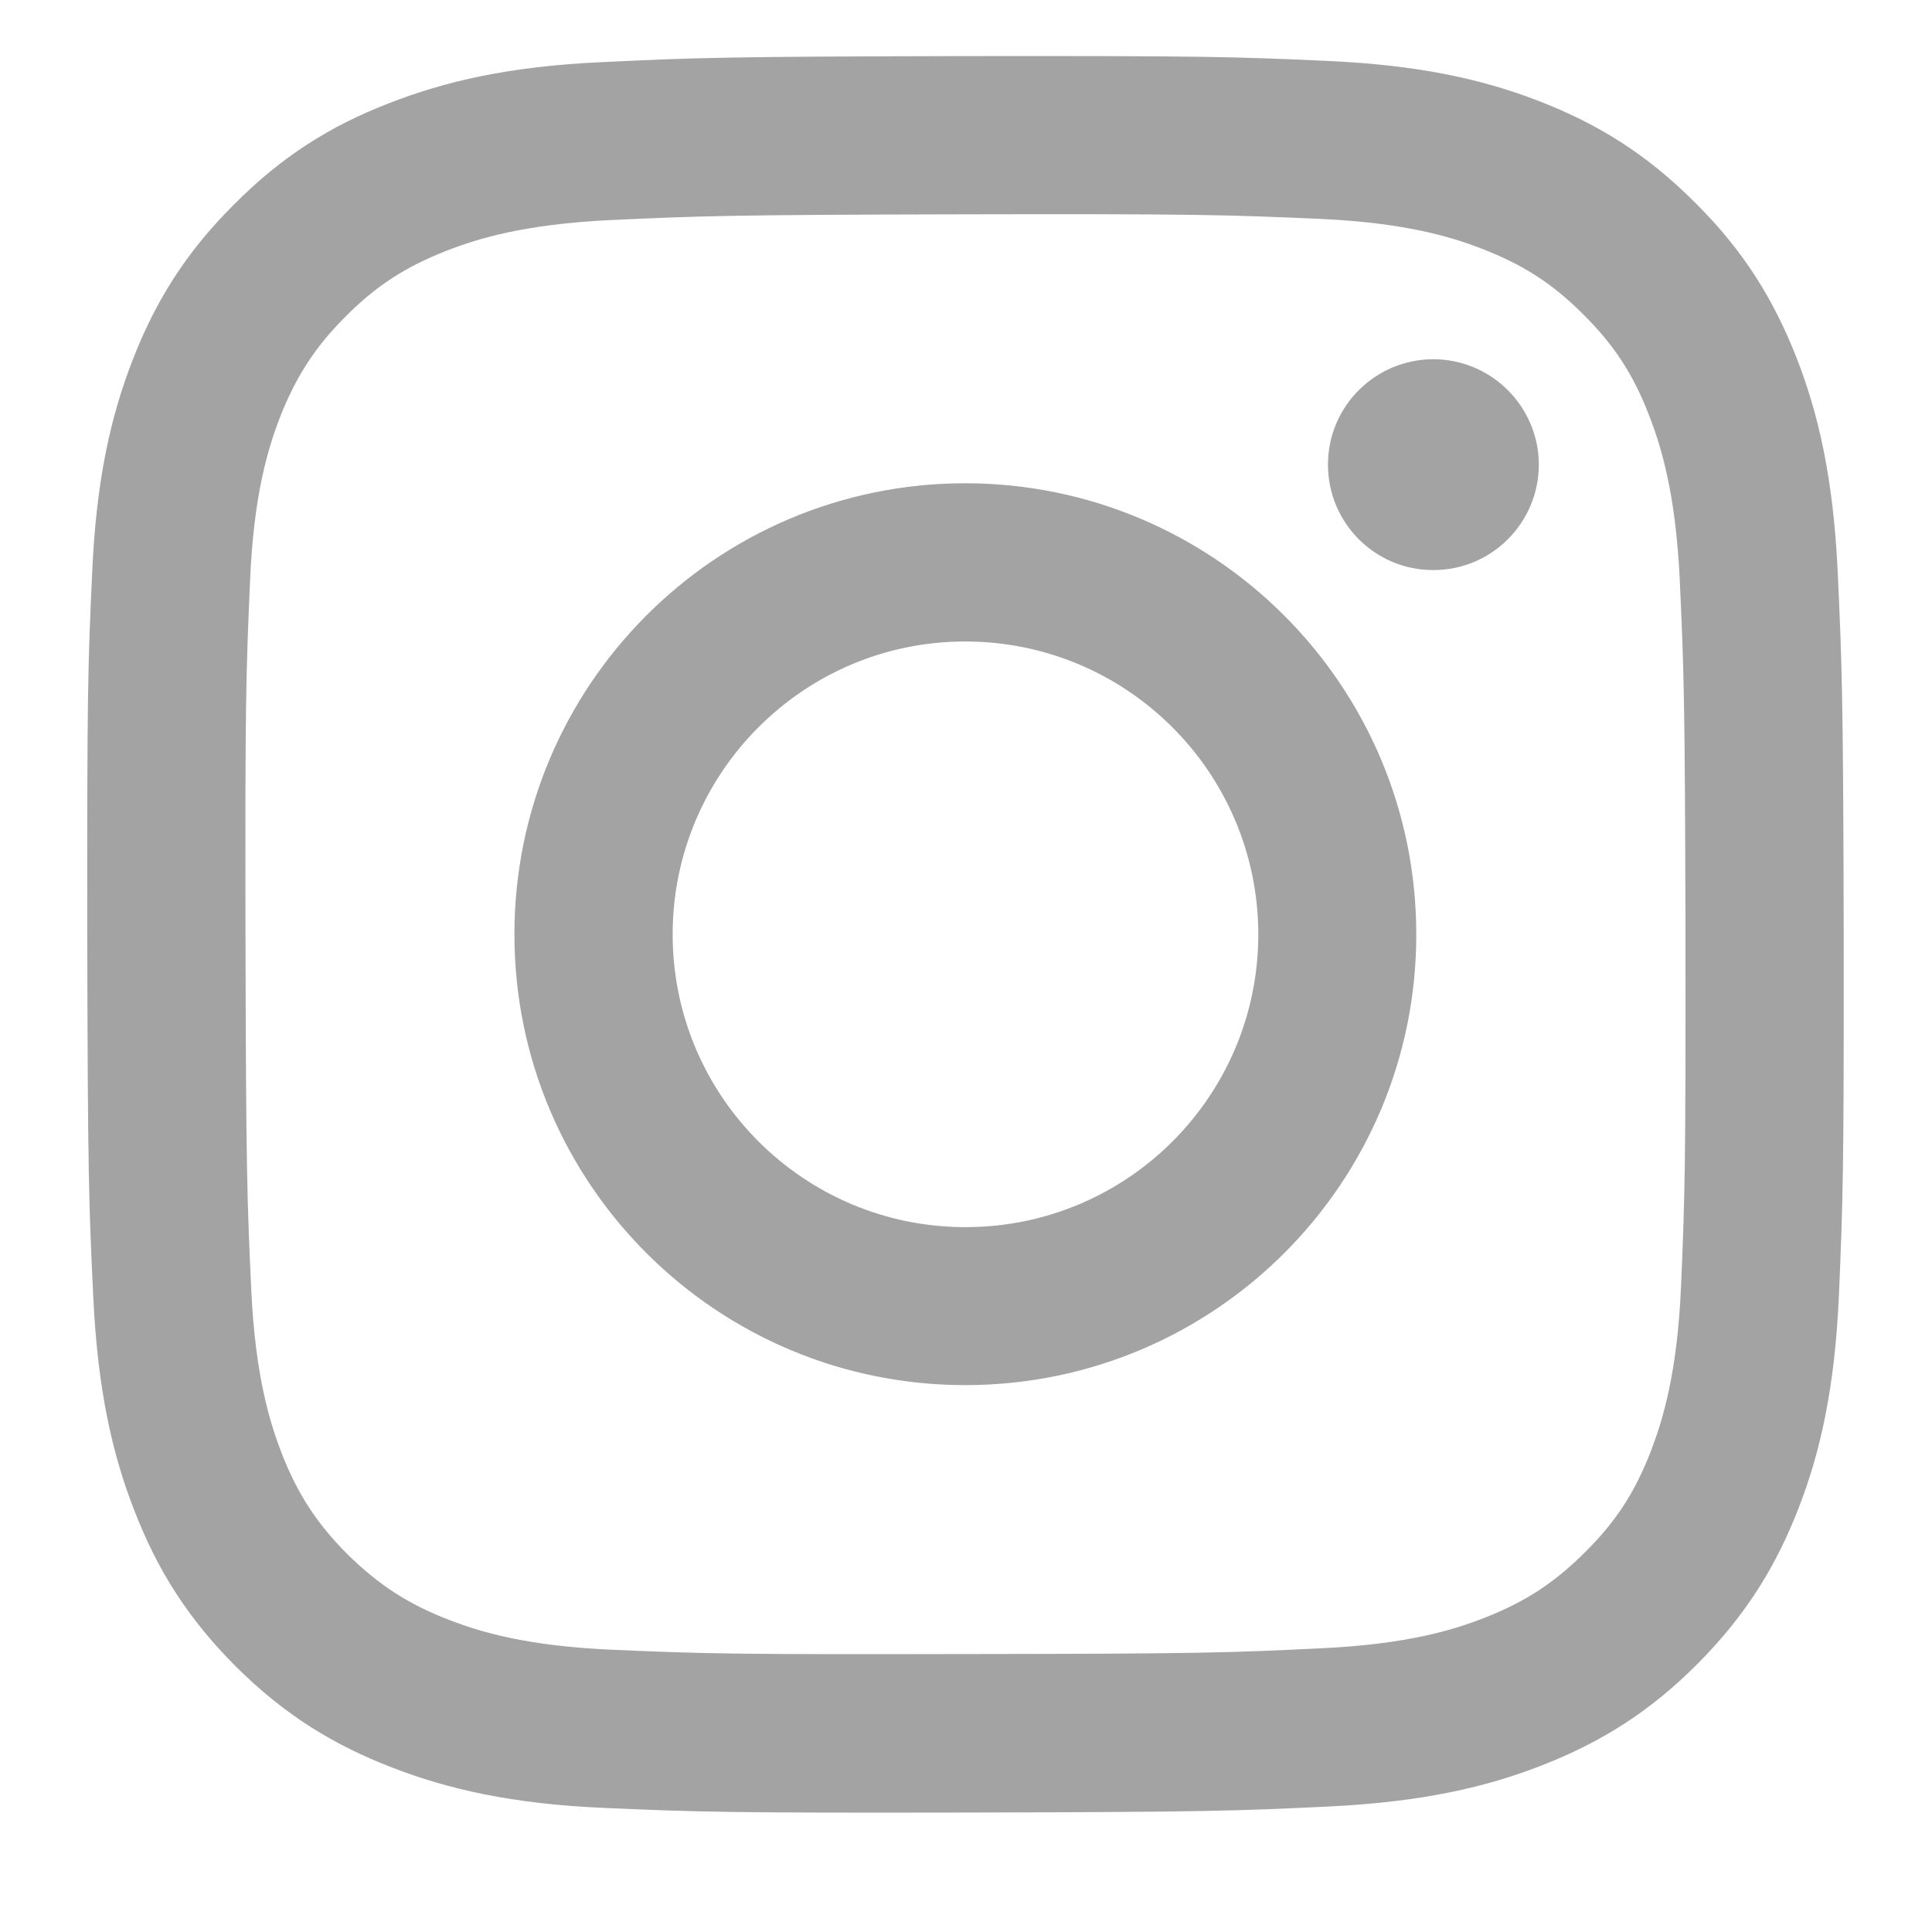 <svg xmlns="http://www.w3.org/2000/svg" xmlns:xlink="http://www.w3.org/1999/xlink" width="40" zoomAndPan="magnify" viewBox="0 0 30 30" height="40" preserveAspectRatio="xMidYMid meet" version="1.0"><defs><clipPath id="730407ef7a"><path d="M 1.355 0.871 L 28.934 0.871 L 28.934 28.453 L 1.355 28.453 Z M 1.355 0.871 " clip-rule="nonzero"/></clipPath></defs><g clip-path="url(#730407ef7a)"><path fill="#a3a3a3" d="M 9.344 0.965 C 7.895 1.031 6.902 1.266 6.035 1.605 C 5.137 1.953 4.379 2.422 3.625 3.184 C 2.867 3.941 2.402 4.703 2.055 5.602 C 1.719 6.469 1.492 7.461 1.43 8.914 C 1.363 10.367 1.352 10.832 1.355 14.535 C 1.363 18.238 1.379 18.703 1.449 20.156 C 1.52 21.609 1.75 22.598 2.09 23.465 C 2.438 24.363 2.906 25.121 3.664 25.879 C 4.426 26.637 5.188 27.098 6.086 27.445 C 6.953 27.781 7.945 28.012 9.395 28.074 C 10.852 28.137 11.312 28.152 15.016 28.145 C 18.723 28.137 19.184 28.121 20.641 28.051 C 22.09 27.98 23.082 27.75 23.949 27.41 C 24.844 27.059 25.605 26.594 26.359 25.836 C 27.117 25.074 27.582 24.312 27.93 23.414 C 28.266 22.547 28.492 21.555 28.555 20.105 C 28.617 18.652 28.633 18.188 28.629 14.484 C 28.621 10.781 28.602 10.316 28.535 8.863 C 28.465 7.41 28.234 6.418 27.895 5.551 C 27.543 4.656 27.078 3.895 26.316 3.141 C 25.559 2.383 24.797 1.918 23.898 1.57 C 23.031 1.234 22.039 1.008 20.59 0.945 C 19.133 0.879 18.668 0.867 14.965 0.871 C 11.262 0.879 10.801 0.895 9.344 0.965 M 9.504 25.617 C 8.176 25.559 7.453 25.34 6.969 25.152 C 6.332 24.906 5.879 24.609 5.398 24.137 C 4.922 23.66 4.625 23.207 4.375 22.57 C 4.191 22.09 3.965 21.371 3.902 20.039 C 3.836 18.602 3.82 18.172 3.812 14.527 C 3.805 10.891 3.82 10.457 3.883 9.02 C 3.938 7.691 4.16 6.969 4.344 6.488 C 4.594 5.852 4.887 5.395 5.363 4.918 C 5.84 4.438 6.293 4.145 6.93 3.895 C 7.41 3.707 8.129 3.484 9.461 3.418 C 10.898 3.352 11.328 3.336 14.969 3.328 C 18.609 3.32 19.043 3.336 20.48 3.398 C 21.809 3.457 22.531 3.676 23.012 3.863 C 23.648 4.109 24.105 4.402 24.582 4.879 C 25.062 5.355 25.359 5.809 25.605 6.445 C 25.793 6.926 26.016 7.648 26.082 8.977 C 26.148 10.414 26.164 10.848 26.172 14.484 C 26.176 18.125 26.164 18.559 26.102 19.996 C 26.043 21.324 25.82 22.047 25.637 22.527 C 25.391 23.164 25.098 23.621 24.617 24.098 C 24.141 24.574 23.691 24.871 23.051 25.121 C 22.574 25.309 21.852 25.531 20.523 25.594 C 19.086 25.664 18.652 25.68 15.012 25.684 C 11.371 25.691 10.941 25.68 9.504 25.617 M 20.621 7.219 C 20.621 8.121 21.355 8.855 22.258 8.852 C 23.164 8.852 23.895 8.117 23.895 7.211 C 23.891 6.309 23.156 5.578 22.254 5.578 C 21.348 5.582 20.617 6.316 20.621 7.219 M 7.988 14.523 C 7.996 18.391 11.137 21.516 15.004 21.508 C 18.871 21.5 22 18.363 21.992 14.496 C 21.984 10.629 18.844 7.5 14.977 7.504 C 11.109 7.512 7.98 10.652 7.988 14.523 M 10.445 14.516 C 10.441 12.008 12.473 9.965 14.98 9.961 C 17.492 9.957 19.531 11.988 19.539 14.5 C 19.543 17.012 17.512 19.051 15 19.055 C 12.488 19.059 10.449 17.027 10.445 14.516 " fill-opacity="1" fill-rule="nonzero"/></g></svg>
